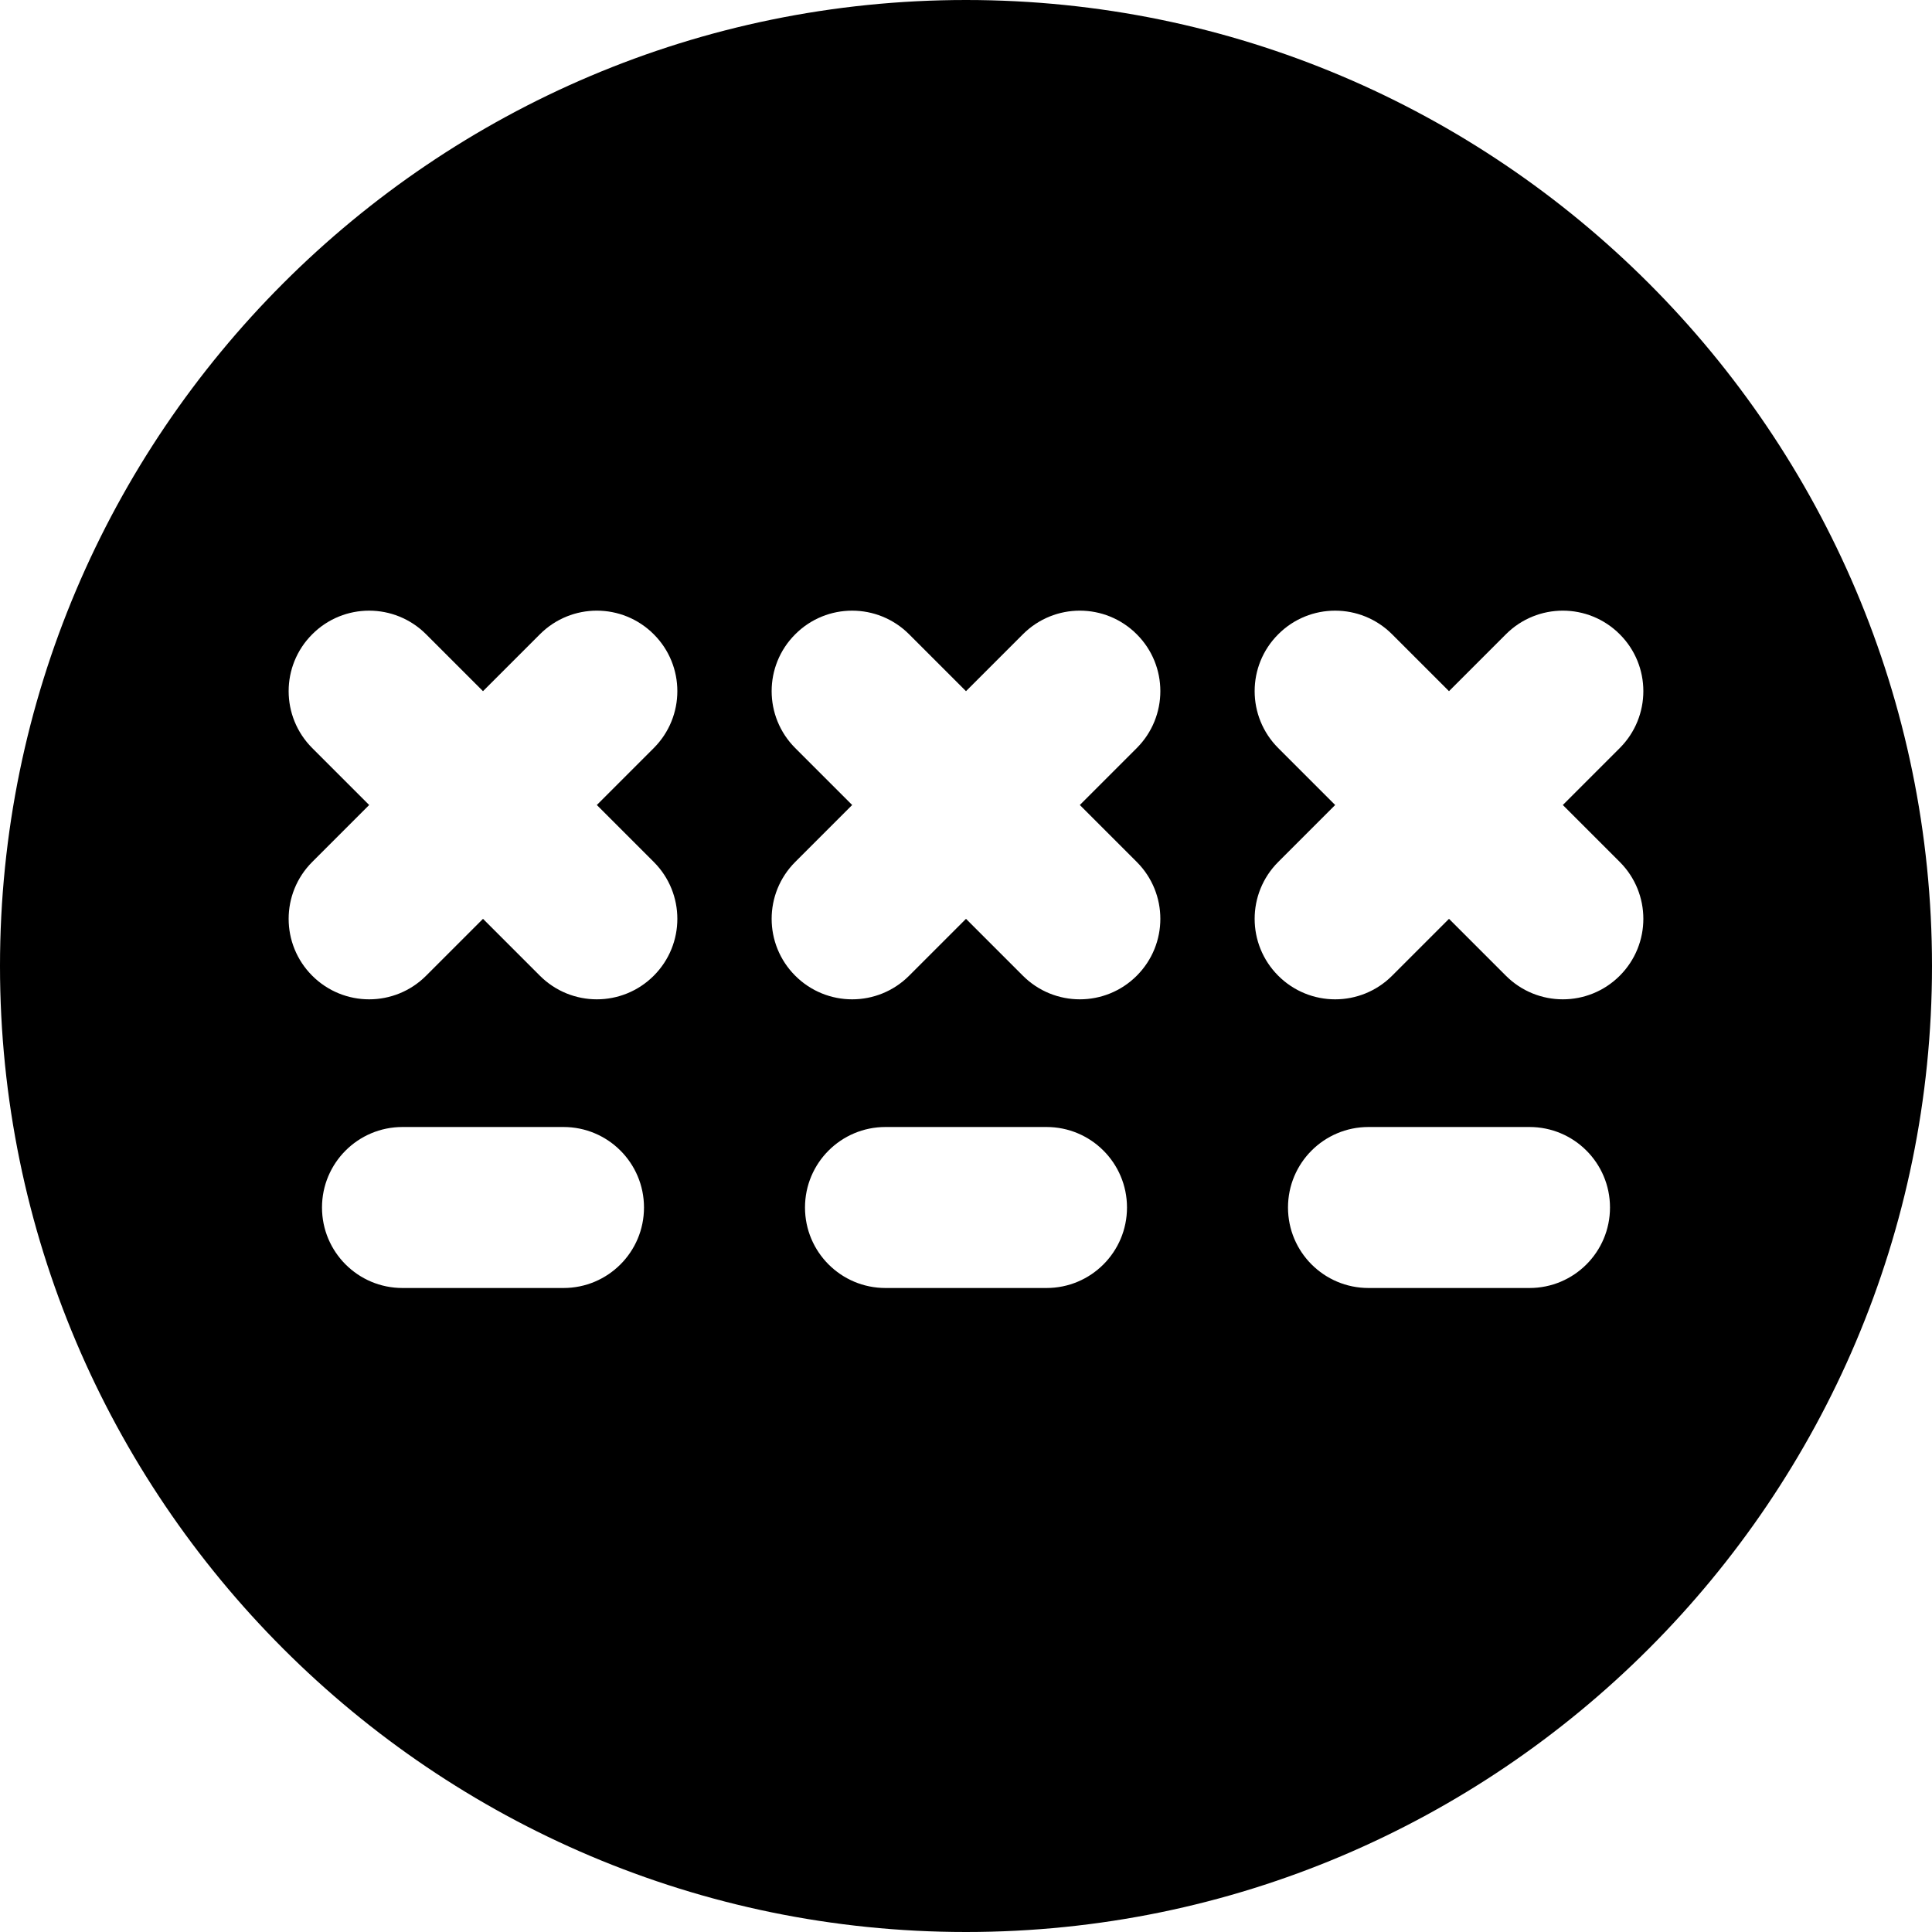 <?xml version="1.0" encoding="iso-8859-1"?>
<!-- Uploaded to: SVG Repo, www.svgrepo.com, Generator: SVG Repo Mixer Tools -->
<svg fill="#000000" height="800px" width="800px" version="1.1" id="Layer_1" xmlns="http://www.w3.org/2000/svg" xmlns:xlink="http://www.w3.org/1999/xlink" 
	 viewBox="0 0 512 512" xml:space="preserve">
<g>
	<g>
		<path d="M256,0C114.837,0,0,114.837,0,256s114.837,256,256,256s256-114.837,256-256S397.163,0,256,0z M149.333,341.333h-42.667
			c-11.797,0-21.333-9.557-21.333-21.333s9.536-21.333,21.333-21.333h42.667c11.797,0,21.333,9.557,21.333,21.333
			S161.131,341.333,149.333,341.333z M173.248,228.416c8.341,8.341,8.341,21.824,0,30.165c-4.16,4.16-9.621,6.251-15.083,6.251
			c-5.461,0-10.923-2.091-15.083-6.251L128,243.499l-15.083,15.083c-4.16,4.16-9.621,6.251-15.083,6.251
			c-5.461,0-10.923-2.091-15.083-6.251c-8.341-8.341-8.341-21.824,0-30.165l15.083-15.083l-15.083-15.083
			c-8.341-8.341-8.341-21.845,0-30.165c8.32-8.341,21.824-8.341,30.165,0L128,183.168l15.083-15.083
			c8.341-8.341,21.824-8.341,30.165,0c8.341,8.32,8.341,21.824,0,30.165l-15.083,15.083L173.248,228.416z M277.333,341.333h-42.667
			c-11.797,0-21.333-9.557-21.333-21.333s9.536-21.333,21.333-21.333h42.667c11.797,0,21.333,9.557,21.333,21.333
			S289.131,341.333,277.333,341.333z M301.248,228.416c8.341,8.341,8.341,21.824,0,30.165c-4.16,4.16-9.621,6.251-15.083,6.251
			c-5.461,0-10.923-2.091-15.083-6.251L256,243.499l-15.083,15.083c-4.16,4.16-9.621,6.251-15.083,6.251
			c-5.461,0-10.923-2.091-15.083-6.251c-8.341-8.341-8.341-21.824,0-30.165l15.083-15.083l-15.083-15.083
			c-8.341-8.341-8.341-21.845,0-30.165c8.32-8.341,21.824-8.341,30.165,0L256,183.168l15.083-15.083
			c8.341-8.341,21.824-8.341,30.165,0c8.341,8.32,8.341,21.824,0,30.165l-15.083,15.083L301.248,228.416z M405.333,341.333h-42.667
			c-11.797,0-21.333-9.557-21.333-21.333s9.536-21.333,21.333-21.333h42.667c11.797,0,21.333,9.557,21.333,21.333
			S417.131,341.333,405.333,341.333z M429.248,228.416c8.341,8.341,8.341,21.824,0,30.165c-4.16,4.16-9.621,6.251-15.083,6.251
			c-5.461,0-10.923-2.091-15.083-6.251L384,243.499l-15.083,15.083c-4.16,4.16-9.621,6.251-15.083,6.251
			c-5.461,0-10.923-2.091-15.083-6.251c-8.341-8.341-8.341-21.824,0-30.165l15.083-15.083l-15.083-15.083
			c-8.341-8.341-8.341-21.845,0-30.165c8.32-8.341,21.824-8.341,30.165,0L384,183.168l15.083-15.083
			c8.341-8.341,21.824-8.341,30.165,0c8.341,8.32,8.341,21.824,0,30.165l-15.083,15.083L429.248,228.416z"/>
	</g>
</g>
</svg>